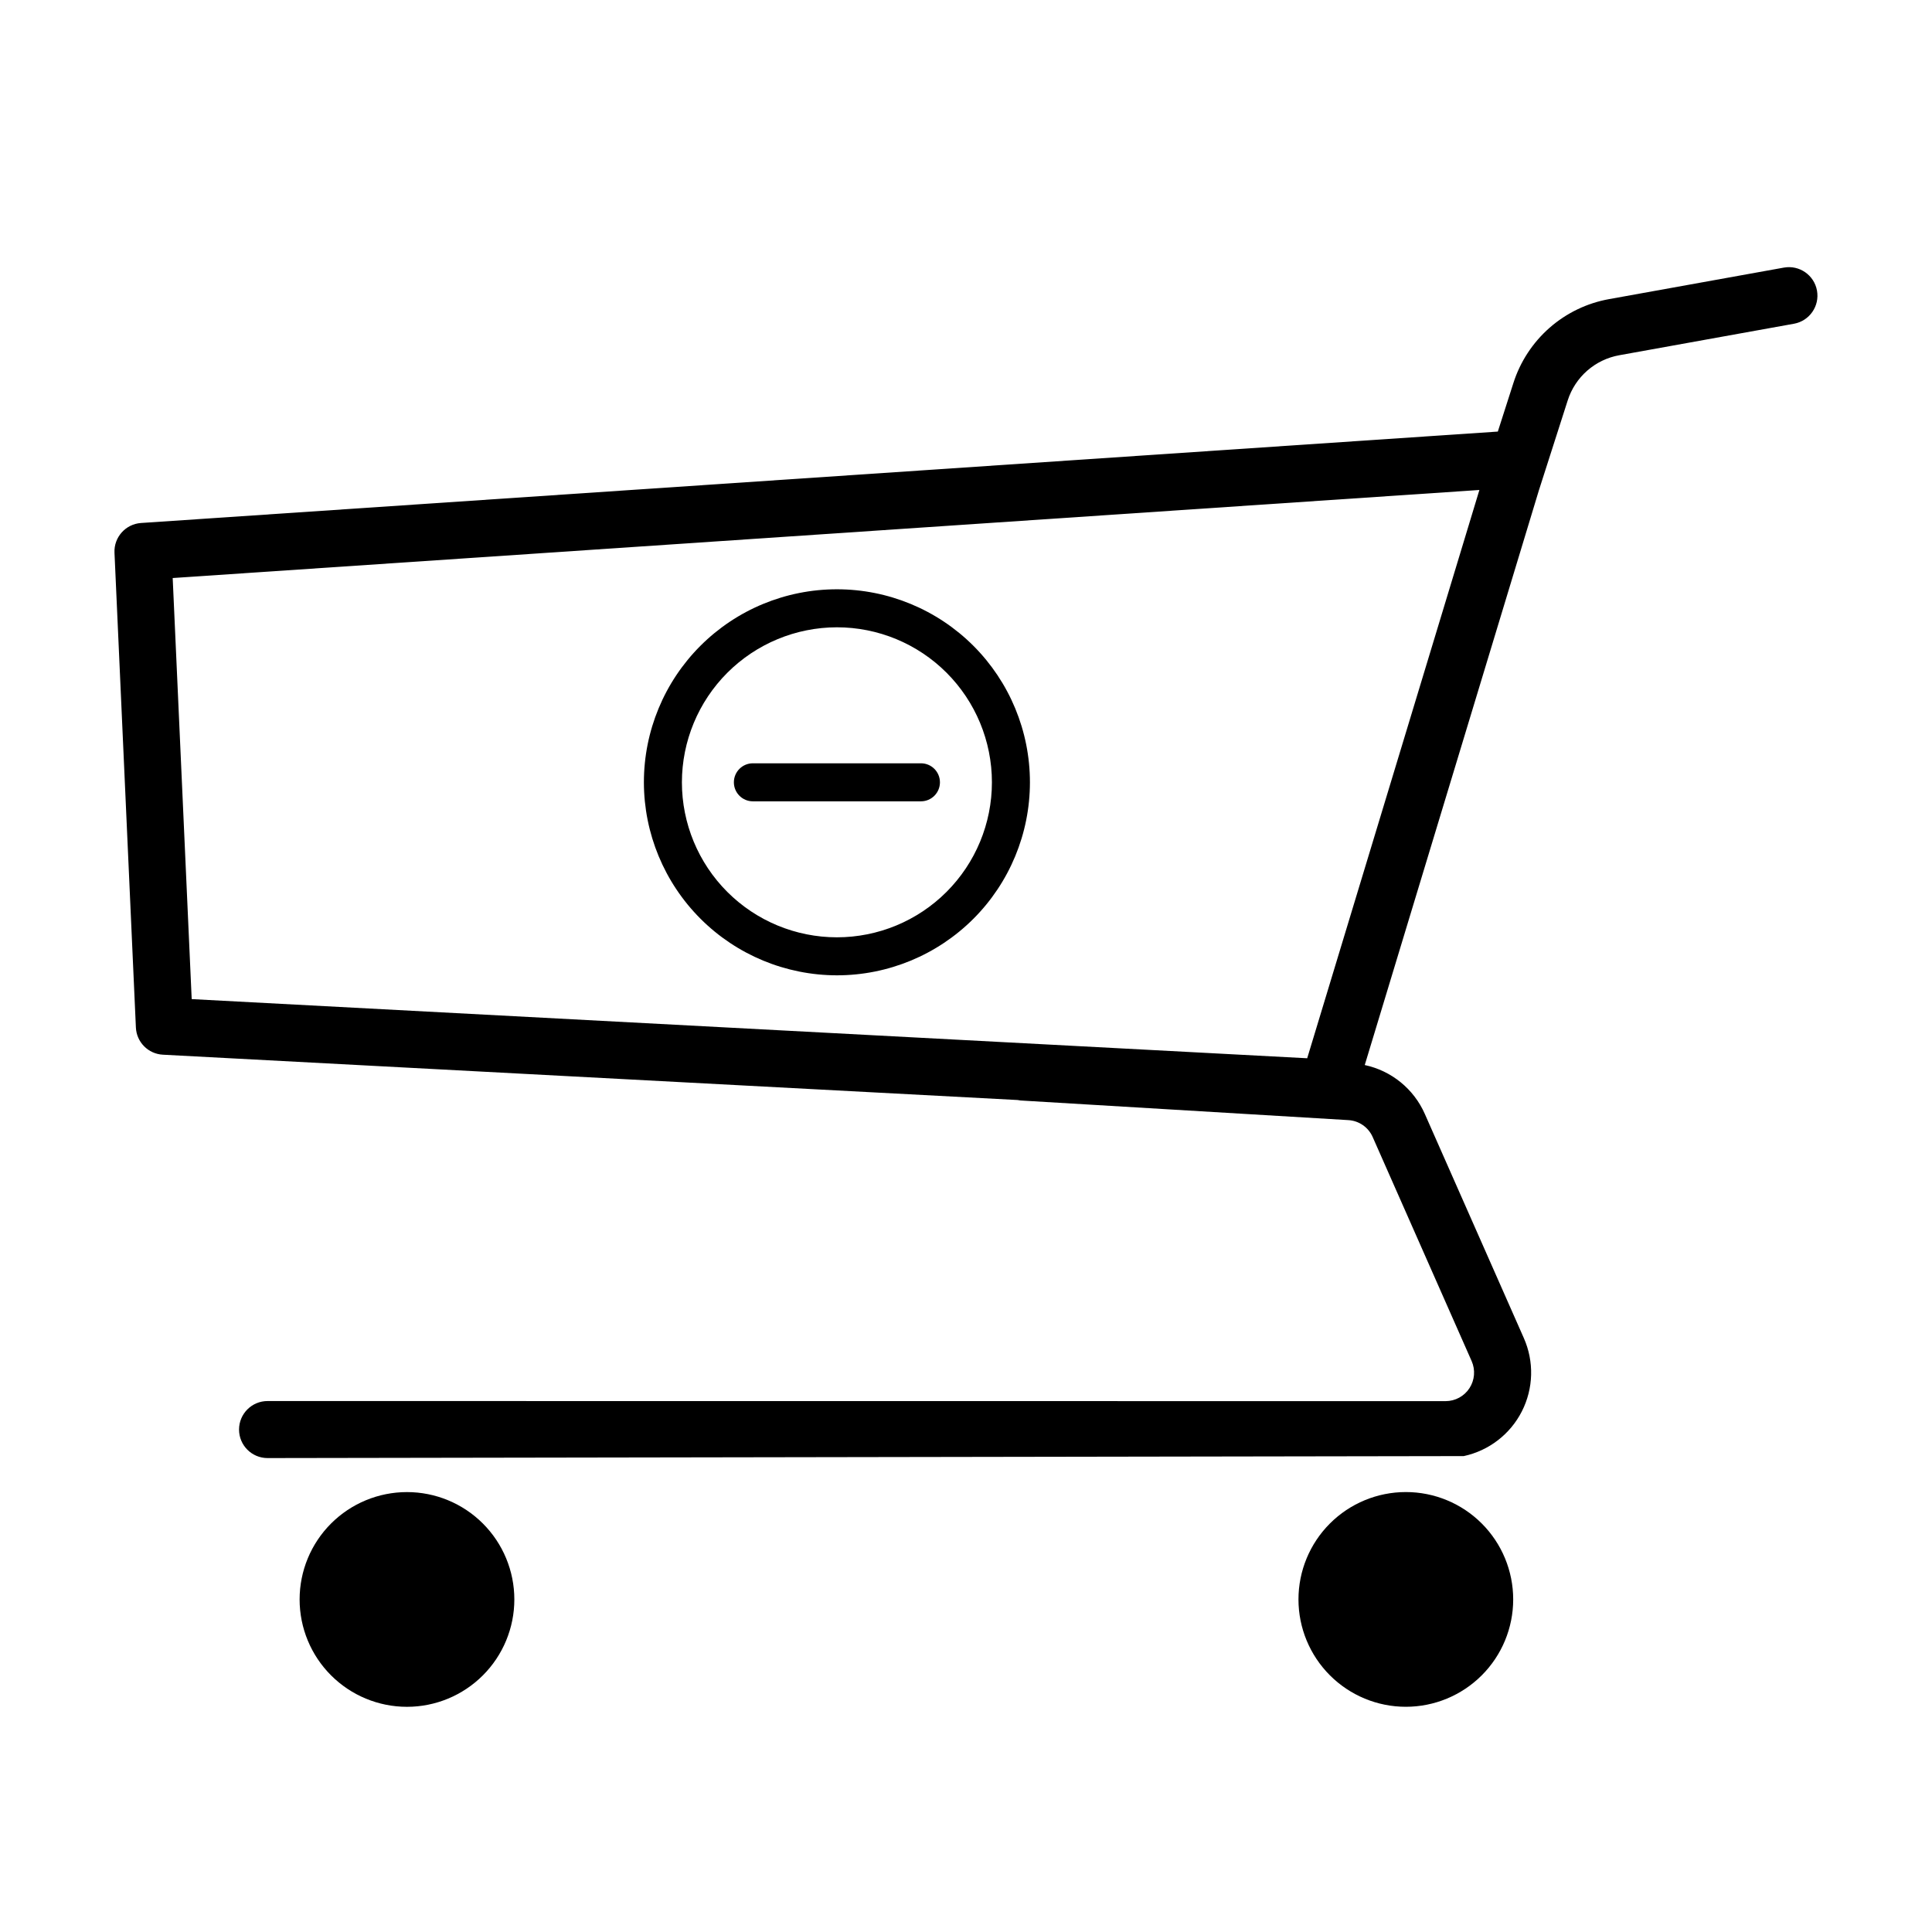 <?xml version="1.0" encoding="UTF-8"?>
<!-- Uploaded to: SVG Repo, www.svgrepo.com, Generator: SVG Repo Mixer Tools -->
<svg fill="#000000" width="800px" height="800px" version="1.1" viewBox="144 144 512 512" xmlns="http://www.w3.org/2000/svg">
 <g>
  <path d="m559.46 250.11c0.977-3.047 2.762-5.773 5.168-7.883 2.41-2.109 5.348-3.523 8.496-4.086l46.324-8.352c4.094-0.754 6.812-4.676 6.074-8.773-0.738-4.098-4.652-6.828-8.754-6.102l-46.32 8.352h-0.004c-5.852 1.047-11.305 3.672-15.777 7.586-4.469 3.918-7.789 8.98-9.598 14.645l-4.129 12.875-359.56 24.227c-4.098 0.277-7.227 3.777-7.039 7.883l5.672 125.82c0.176 3.883 3.269 7 7.148 7.203l226.52 12.012h0.004c0.246 0.051 0.492 0.094 0.742 0.121l86.883 5.203c2.828 0.16 5.324 1.895 6.465 4.484l26.227 59.379c1.031 2.336 0.812 5.035-0.578 7.172-1.391 2.141-3.766 3.434-6.32 3.441l-312.2-0.027h0.004c-4.176 0-7.559 3.383-7.559 7.555-0.004 4.176 3.379 7.559 7.555 7.559l317-0.523c6.656-1.434 12.312-5.785 15.402-11.852 3.09-6.07 3.281-13.203 0.523-19.43l-26.23-59.379c-2.918-6.629-8.844-11.457-15.926-12.973l46.148-152.3zm-69.039 174.34-295.62-15.676-5.035-111.59 346.29-23.336z"/>
  <path d="m223.4 567.87c0 7.547 2.996 14.781 8.332 20.117s12.574 8.336 20.121 8.336 14.781-3 20.117-8.336c5.336-5.336 8.336-12.574 8.336-20.117 0-7.547-3-14.785-8.336-20.121-5.336-5.336-12.57-8.332-20.117-8.332s-14.785 2.996-20.121 8.332c-5.336 5.336-8.332 12.574-8.332 20.121z"/>
  <path d="m516.56 539.41c-7.547 0-14.781 2.996-20.117 8.332-5.336 5.336-8.336 12.574-8.336 20.121 0 7.543 3 14.781 8.336 20.117 5.336 5.336 12.57 8.336 20.117 8.336s14.785-3 20.121-8.336c5.336-5.336 8.332-12.57 8.332-20.117 0-7.547-2.996-14.785-8.332-20.121-5.336-5.336-12.574-8.336-20.121-8.332z"/>
  <path d="m365.79 402.47c13.566 0 26.578-5.387 36.172-14.98 9.59-9.594 14.98-22.605 14.98-36.172 0-13.566-5.391-26.578-14.98-36.172-9.594-9.594-22.605-14.98-36.172-14.98s-26.578 5.387-36.172 14.98-14.98 22.605-14.98 36.172c0.016 13.562 5.406 26.562 14.996 36.152s22.594 14.984 36.156 15zm0-92.23c10.895 0 21.344 4.328 29.047 12.031 7.703 7.703 12.031 18.152 12.031 29.047 0 10.895-4.328 21.344-12.031 29.047-7.703 7.703-18.152 12.031-29.047 12.031-10.895 0-21.344-4.328-29.047-12.031-7.703-7.703-12.031-18.152-12.031-29.047 0.012-10.891 4.344-21.332 12.043-29.035 7.703-7.699 18.145-12.031 29.035-12.043z"/>
  <path d="m343.52 356.36h44.539c2.781 0 5.035-2.258 5.035-5.039s-2.254-5.039-5.035-5.039h-44.539c-2.781 0-5.035 2.258-5.035 5.039s2.254 5.039 5.035 5.039z"/>
 </g>
</svg>